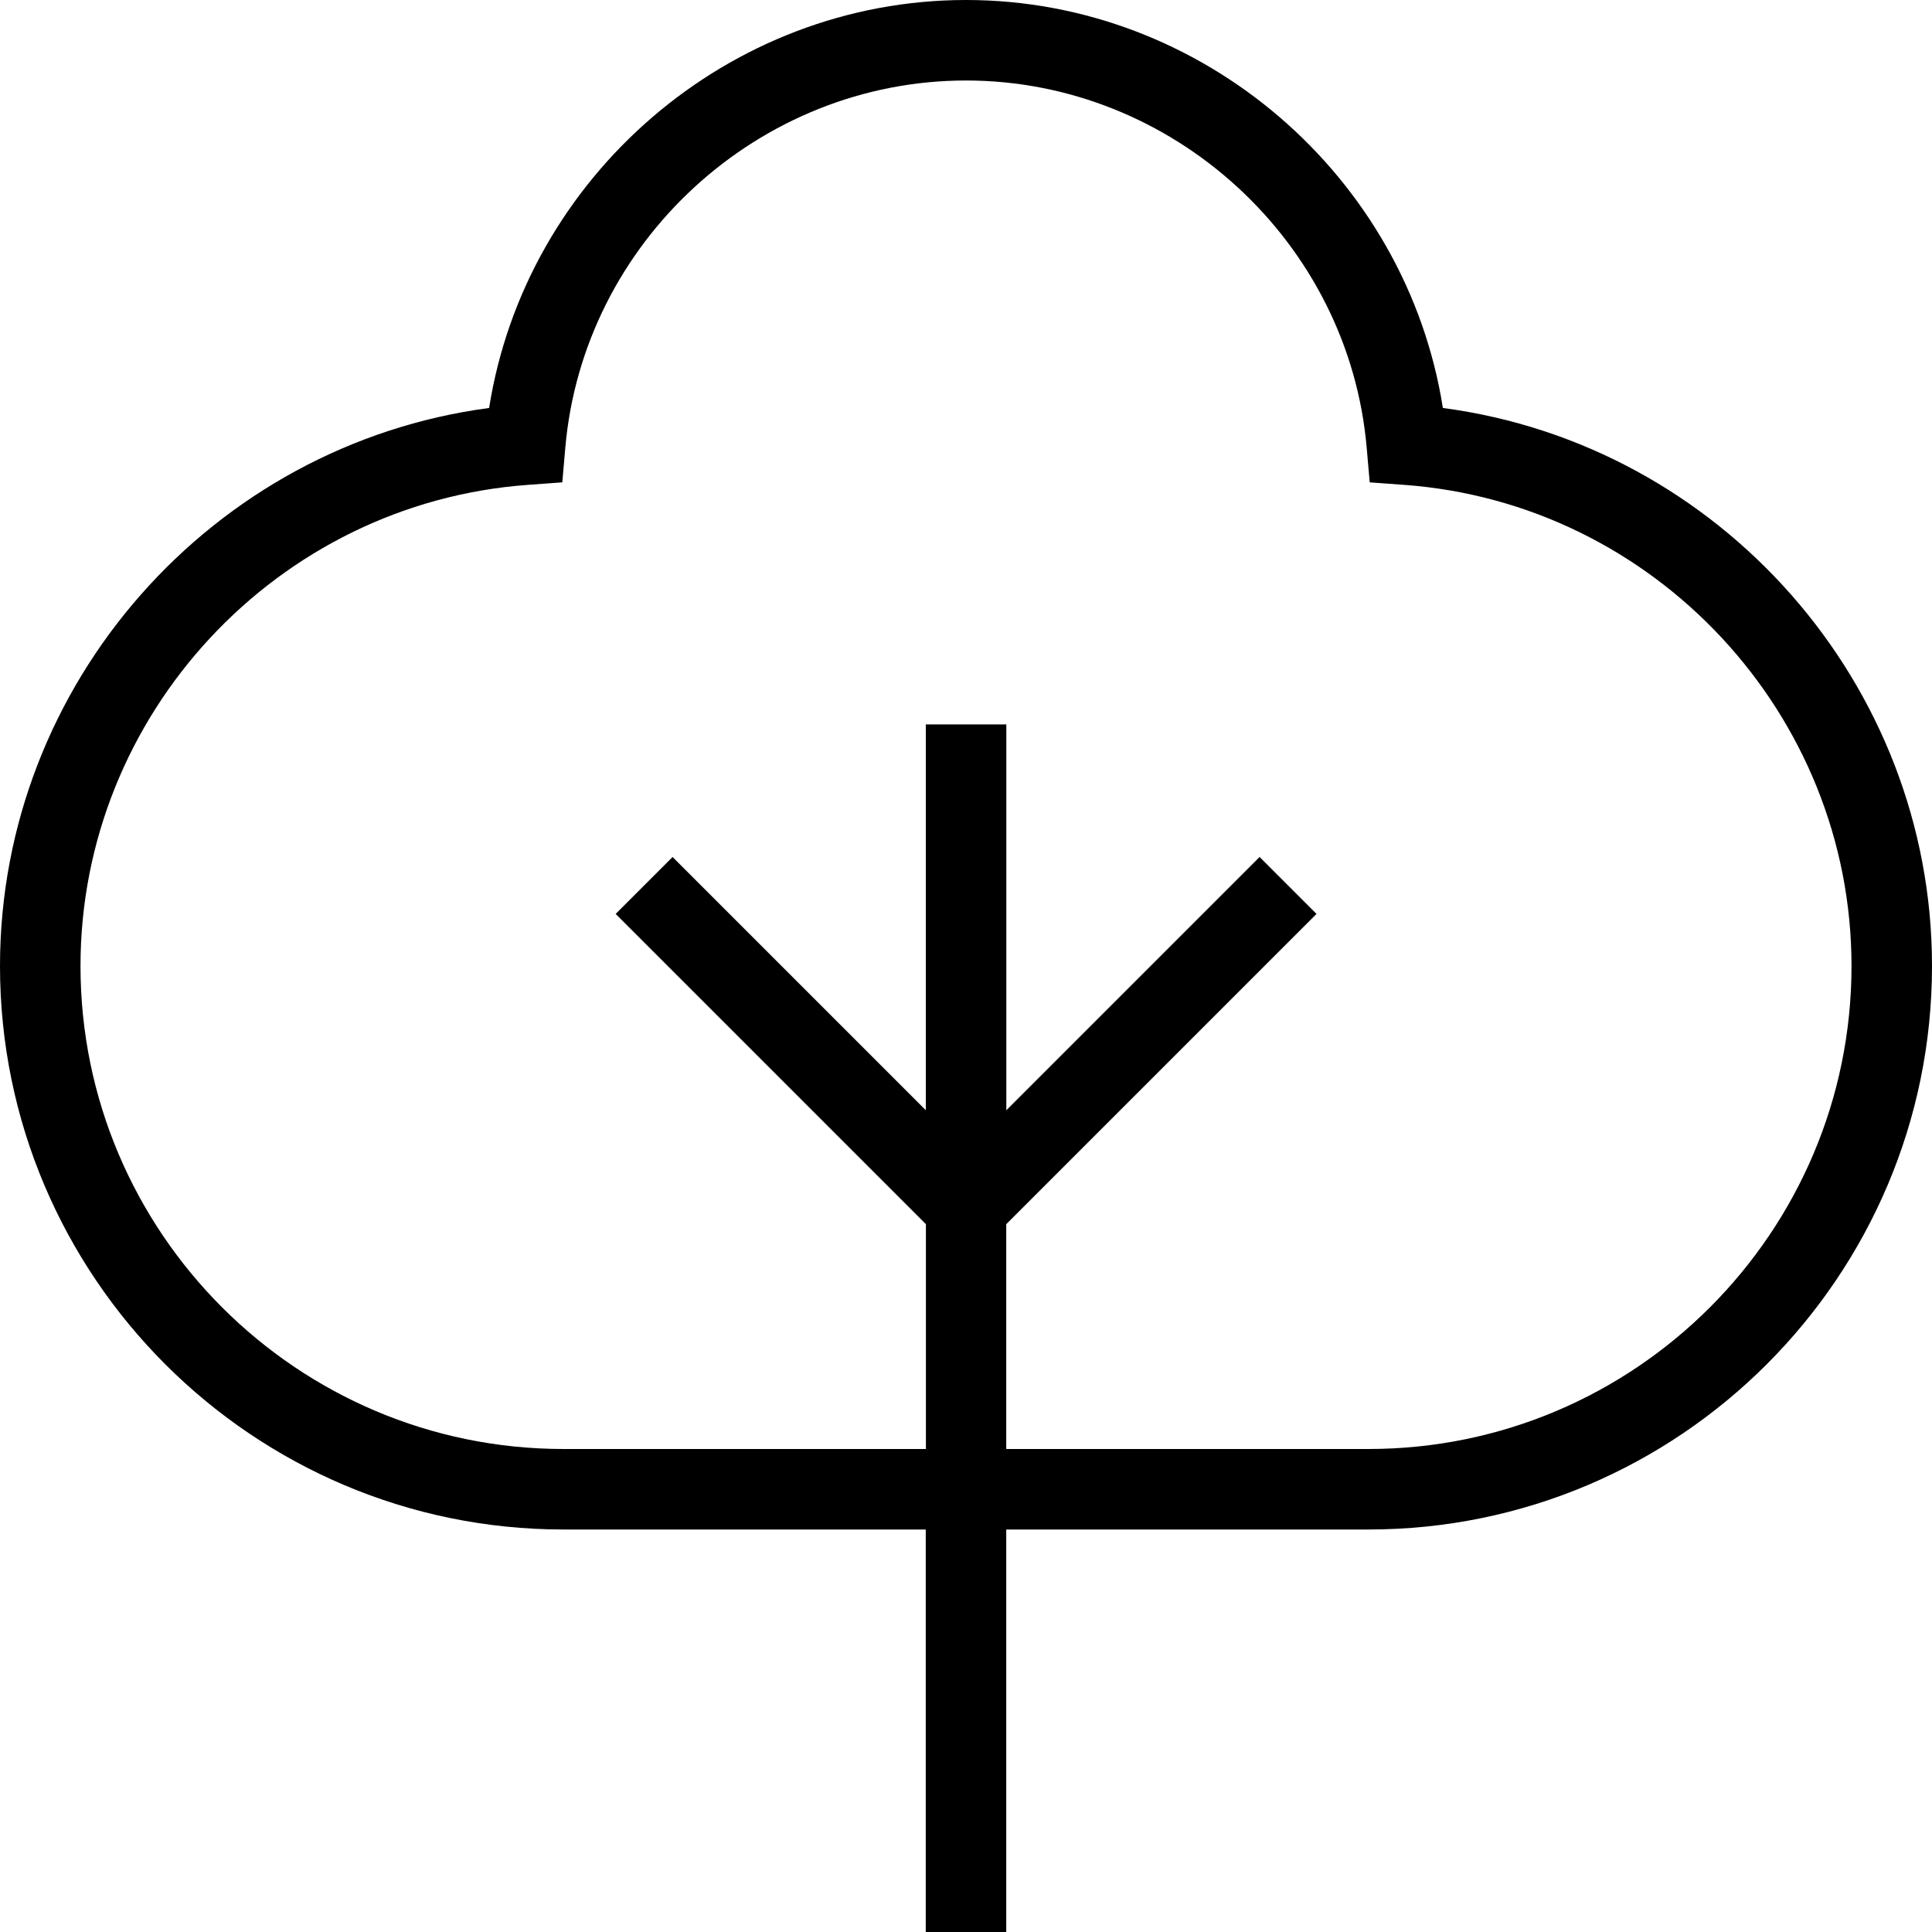<?xml version="1.0" encoding="UTF-8"?>
<svg xmlns="http://www.w3.org/2000/svg" id="Layer_1" data-name="Layer 1" viewBox="0 0 24 24" width="512" height="512"><path d="M17.924,5.068c-.453-2.874-2.978-5.068-5.924-5.068S6.529,2.194,6.076,5.068c-3.439,.455-6.076,3.423-6.076,6.932,0,3.859,3.14,7,7,7h4.5v5h1v-5h4.5c3.86,0,7-3.141,7-7,0-3.509-2.637-6.477-6.076-6.932Zm-.924,12.932h-4.5v-2.793l3.854-3.854-.707-.707-3.146,3.146v-4.793h-1v4.793l-3.146-3.146-.707,.707,3.854,3.854v2.793H7c-3.309,0-6-2.691-6-6,0-3.125,2.442-5.751,5.56-5.977l.425-.031,.037-.425c.22-2.562,2.407-4.567,4.978-4.567s4.758,2.006,4.978,4.567l.037,.425,.425,.031c3.118,.226,5.56,2.852,5.56,5.977,0,3.309-2.691,6-6,6Z"/></svg>
